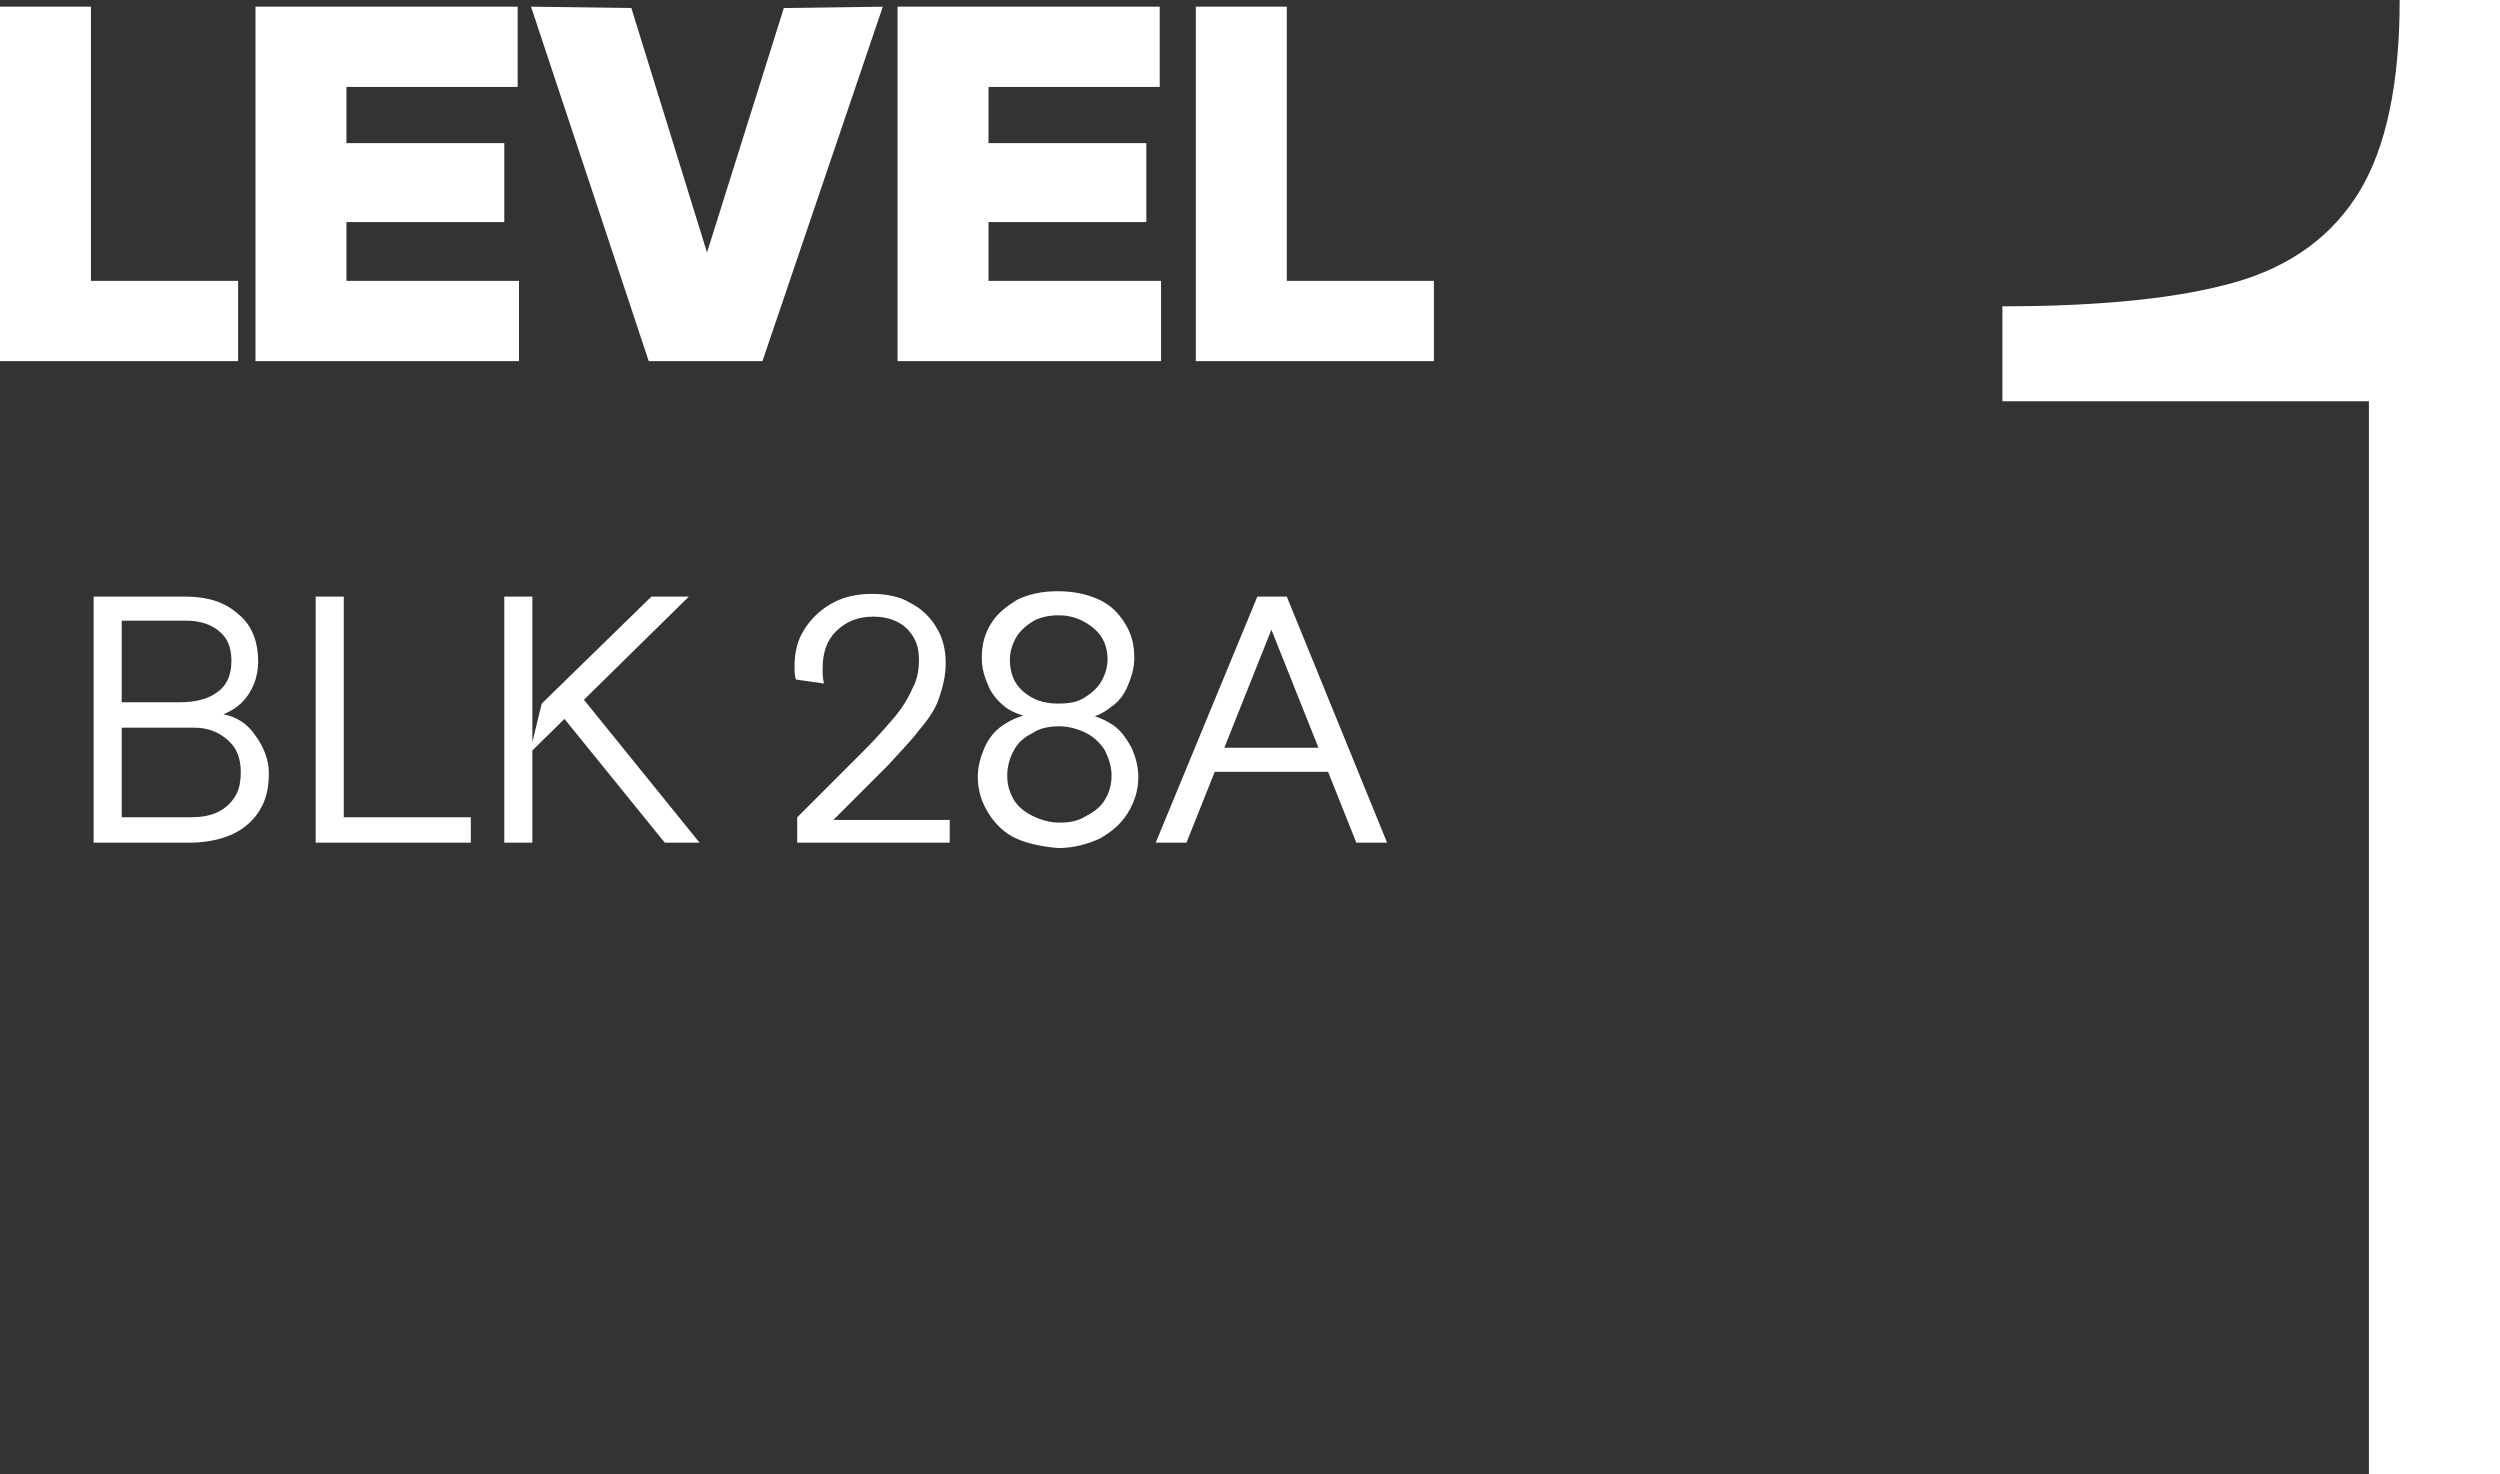 <?xml version="1.0" encoding="utf-8"?>
<!-- Generator: Adobe Illustrator 28.2.0, SVG Export Plug-In . SVG Version: 6.00 Build 0)  -->
<svg version="1.1" id="Layer_1" xmlns="http://www.w3.org/2000/svg" xmlns:xlink="http://www.w3.org/1999/xlink" x="0px" y="0px"
	 viewBox="0 0 186.9 110.2" style="enable-background:new 0 0 186.9 110.2;" xml:space="preserve">
<rect x="0" y="0" width="186.9" height="110.2" fill="#333333" stroke="none"/>
<style type="text/css">
	.st0{fill:#FFFFFF;}
</style>
<g>
	<g>
		<path class="st0" d="M7,44.6h6.8c1.7,0,3,0.4,4,1.3c1,0.8,1.5,2,1.5,3.6c0,0.5-0.1,1.1-0.3,1.6c-0.2,0.5-0.5,1-0.9,1.4
			c-0.4,0.4-0.9,0.7-1.4,0.9c1,0.2,1.8,0.7,2.4,1.6c0.6,0.8,1,1.8,1,2.8c0,1.1-0.2,2-0.7,2.8c-0.5,0.8-1.2,1.4-2.1,1.8
			c-0.9,0.4-2,0.6-3.2,0.6H7V44.6z M8.3,61.1h5.9c0.8,0,1.5-0.1,2.1-0.4s1-0.7,1.3-1.2s0.4-1.1,0.4-1.8c0-1-0.3-1.8-1-2.4
			s-1.5-0.9-2.5-0.9H8.3v-1.9h5.2c1.2,0,2.2-0.3,2.8-0.8c0.7-0.5,1-1.3,1-2.3c0-1-0.3-1.7-0.9-2.2c-0.6-0.5-1.4-0.8-2.5-0.8H8.3
			l0.8-1.2v17.1L8.3,61.1z"/>
		<path class="st0" d="M23.6,44.6h2.1v17.3l-1-0.8h10.5V63H23.6V44.6z"/>
		<path class="st0" d="M37.7,44.6h2.1V63h-2.1V44.6z M40.5,52.6l8.2-8h2.8L39.6,56.3L40.5,52.6z M42,53.5l1.4-1.5L52.3,63h-2.6
			L42,53.5z"/>
		<path class="st0" d="M59.6,61.1l5.1-5.1c0.8-0.8,1.5-1.6,2.1-2.3c0.6-0.7,1.1-1.5,1.4-2.2c0.4-0.7,0.5-1.5,0.5-2.2
			c0-1-0.3-1.7-0.9-2.3c-0.6-0.6-1.5-0.9-2.5-0.9c-1.2,0-2.1,0.4-2.8,1.1c-0.7,0.7-1,1.6-1,2.8c0,0.3,0,0.7,0.1,1.1l-2.1-0.3
			c-0.1-0.3-0.1-0.7-0.1-1c0-1,0.2-1.9,0.7-2.7c0.5-0.8,1.2-1.5,2.1-2c0.9-0.5,1.9-0.7,3-0.7c1.1,0,2.1,0.2,2.9,0.7
			c0.8,0.4,1.5,1.1,1.9,1.8c0.5,0.8,0.7,1.7,0.7,2.7c0,0.9-0.2,1.7-0.5,2.6s-0.9,1.7-1.5,2.4c-0.6,0.8-1.4,1.6-2.3,2.6l-5,5l0.1-0.9
			H71V63H59.6V61.1z"/>
		<path class="st0" d="M76,62.7c-0.9-0.4-1.6-1.1-2.1-1.9c-0.5-0.8-0.8-1.7-0.8-2.7c0-0.8,0.2-1.5,0.5-2.2c0.3-0.7,0.8-1.3,1.4-1.7
			c0.6-0.4,1.3-0.7,2-0.8l0,0.2c-0.6-0.1-1.2-0.3-1.8-0.7c-0.5-0.4-1-0.9-1.3-1.6s-0.5-1.3-0.5-2.1c0-1,0.2-1.8,0.7-2.6
			c0.5-0.8,1.2-1.3,2-1.8c0.9-0.4,1.8-0.6,3-0.6c1.1,0,2.1,0.2,3,0.6c0.9,0.4,1.5,1,2,1.8c0.5,0.8,0.7,1.6,0.7,2.6
			c0,0.7-0.2,1.4-0.5,2.1s-0.7,1.2-1.3,1.6c-0.5,0.4-1.1,0.7-1.8,0.8v-0.3c0.7,0.1,1.4,0.4,2,0.8c0.6,0.4,1,1,1.4,1.7
			c0.3,0.7,0.5,1.4,0.5,2.2c0,1-0.3,1.9-0.8,2.7c-0.5,0.8-1.2,1.4-2.1,1.9c-0.9,0.4-1.9,0.7-3.1,0.7C78,63.3,76.9,63.1,76,62.7z
			 M81.2,61c0.6-0.3,1.1-0.7,1.4-1.2c0.3-0.5,0.5-1.1,0.5-1.8c0-0.7-0.2-1.3-0.5-1.9c-0.3-0.5-0.8-1-1.4-1.3c-0.6-0.3-1.3-0.5-2-0.5
			s-1.4,0.1-2,0.5c-0.6,0.3-1.1,0.7-1.4,1.3c-0.3,0.5-0.5,1.2-0.5,1.9c0,0.7,0.2,1.3,0.5,1.8c0.3,0.5,0.8,0.9,1.4,1.2
			c0.6,0.3,1.3,0.5,2,0.5S80.6,61.4,81.2,61z M81,52.2c0.5-0.3,1-0.7,1.3-1.2c0.3-0.5,0.5-1.1,0.5-1.7c0-0.9-0.3-1.7-1-2.3
			S80.2,46,79.2,46c-0.7,0-1.3,0.1-1.9,0.4c-0.5,0.3-1,0.7-1.3,1.2s-0.5,1.1-0.5,1.7c0,1,0.3,1.8,1,2.4c0.7,0.6,1.5,0.9,2.6,0.9
			C79.9,52.6,80.5,52.5,81,52.2z"/>
		<path class="st0" d="M94,44.6h2.2l7.5,18.4h-2.3l-6.7-16.8h0.7L88.7,63h-2.3L94,44.6z M91,55.9h8.1l0.7,1.8h-9.5L91,55.9z"/>
	</g>
	<g>
		<g>
			<path class="st0" d="M0,0.5h6.8v23.6l-3.7-3.1h14.7v6H0V0.5z"/>
			<path class="st0" d="M19.1,0.5h19.6v6H23.3l2.6-2.6v19.8L23.3,21h15.5v6H19.1V0.5z M22,10.7h15.7v5.9H22V10.7z"/>
			<path class="st0" d="M39.7,0.5l7.5,0.1l6.5,21H52l6.6-21L66,0.5l-9,26.5h-8.5L39.7,0.5z"/>
			<path class="st0" d="M67.1,0.5h19.6v6H71.3l2.6-2.6v19.8L71.3,21h15.5v6H67.1V0.5z M70,10.7h15.7v5.9H70V10.7z"/>
			<path class="st0" d="M89.4,0.5h6.8v23.6l-3.7-3.1h14.7v6H89.4V0.5z"/>
		</g>
	</g>
	<g>
		<g>
			<path class="st0" d="M177.2,25.7l4.3,4.3h-31.8v-7.1c7.4,0,13.2-0.6,17.4-1.8c4.2-1.2,7.3-3.5,9.3-6.8c2-3.3,3-8.1,3-14.3h7.5
				v110.2h-9.8V25.7z"/>
		</g>
	</g>
</g>
</svg>
